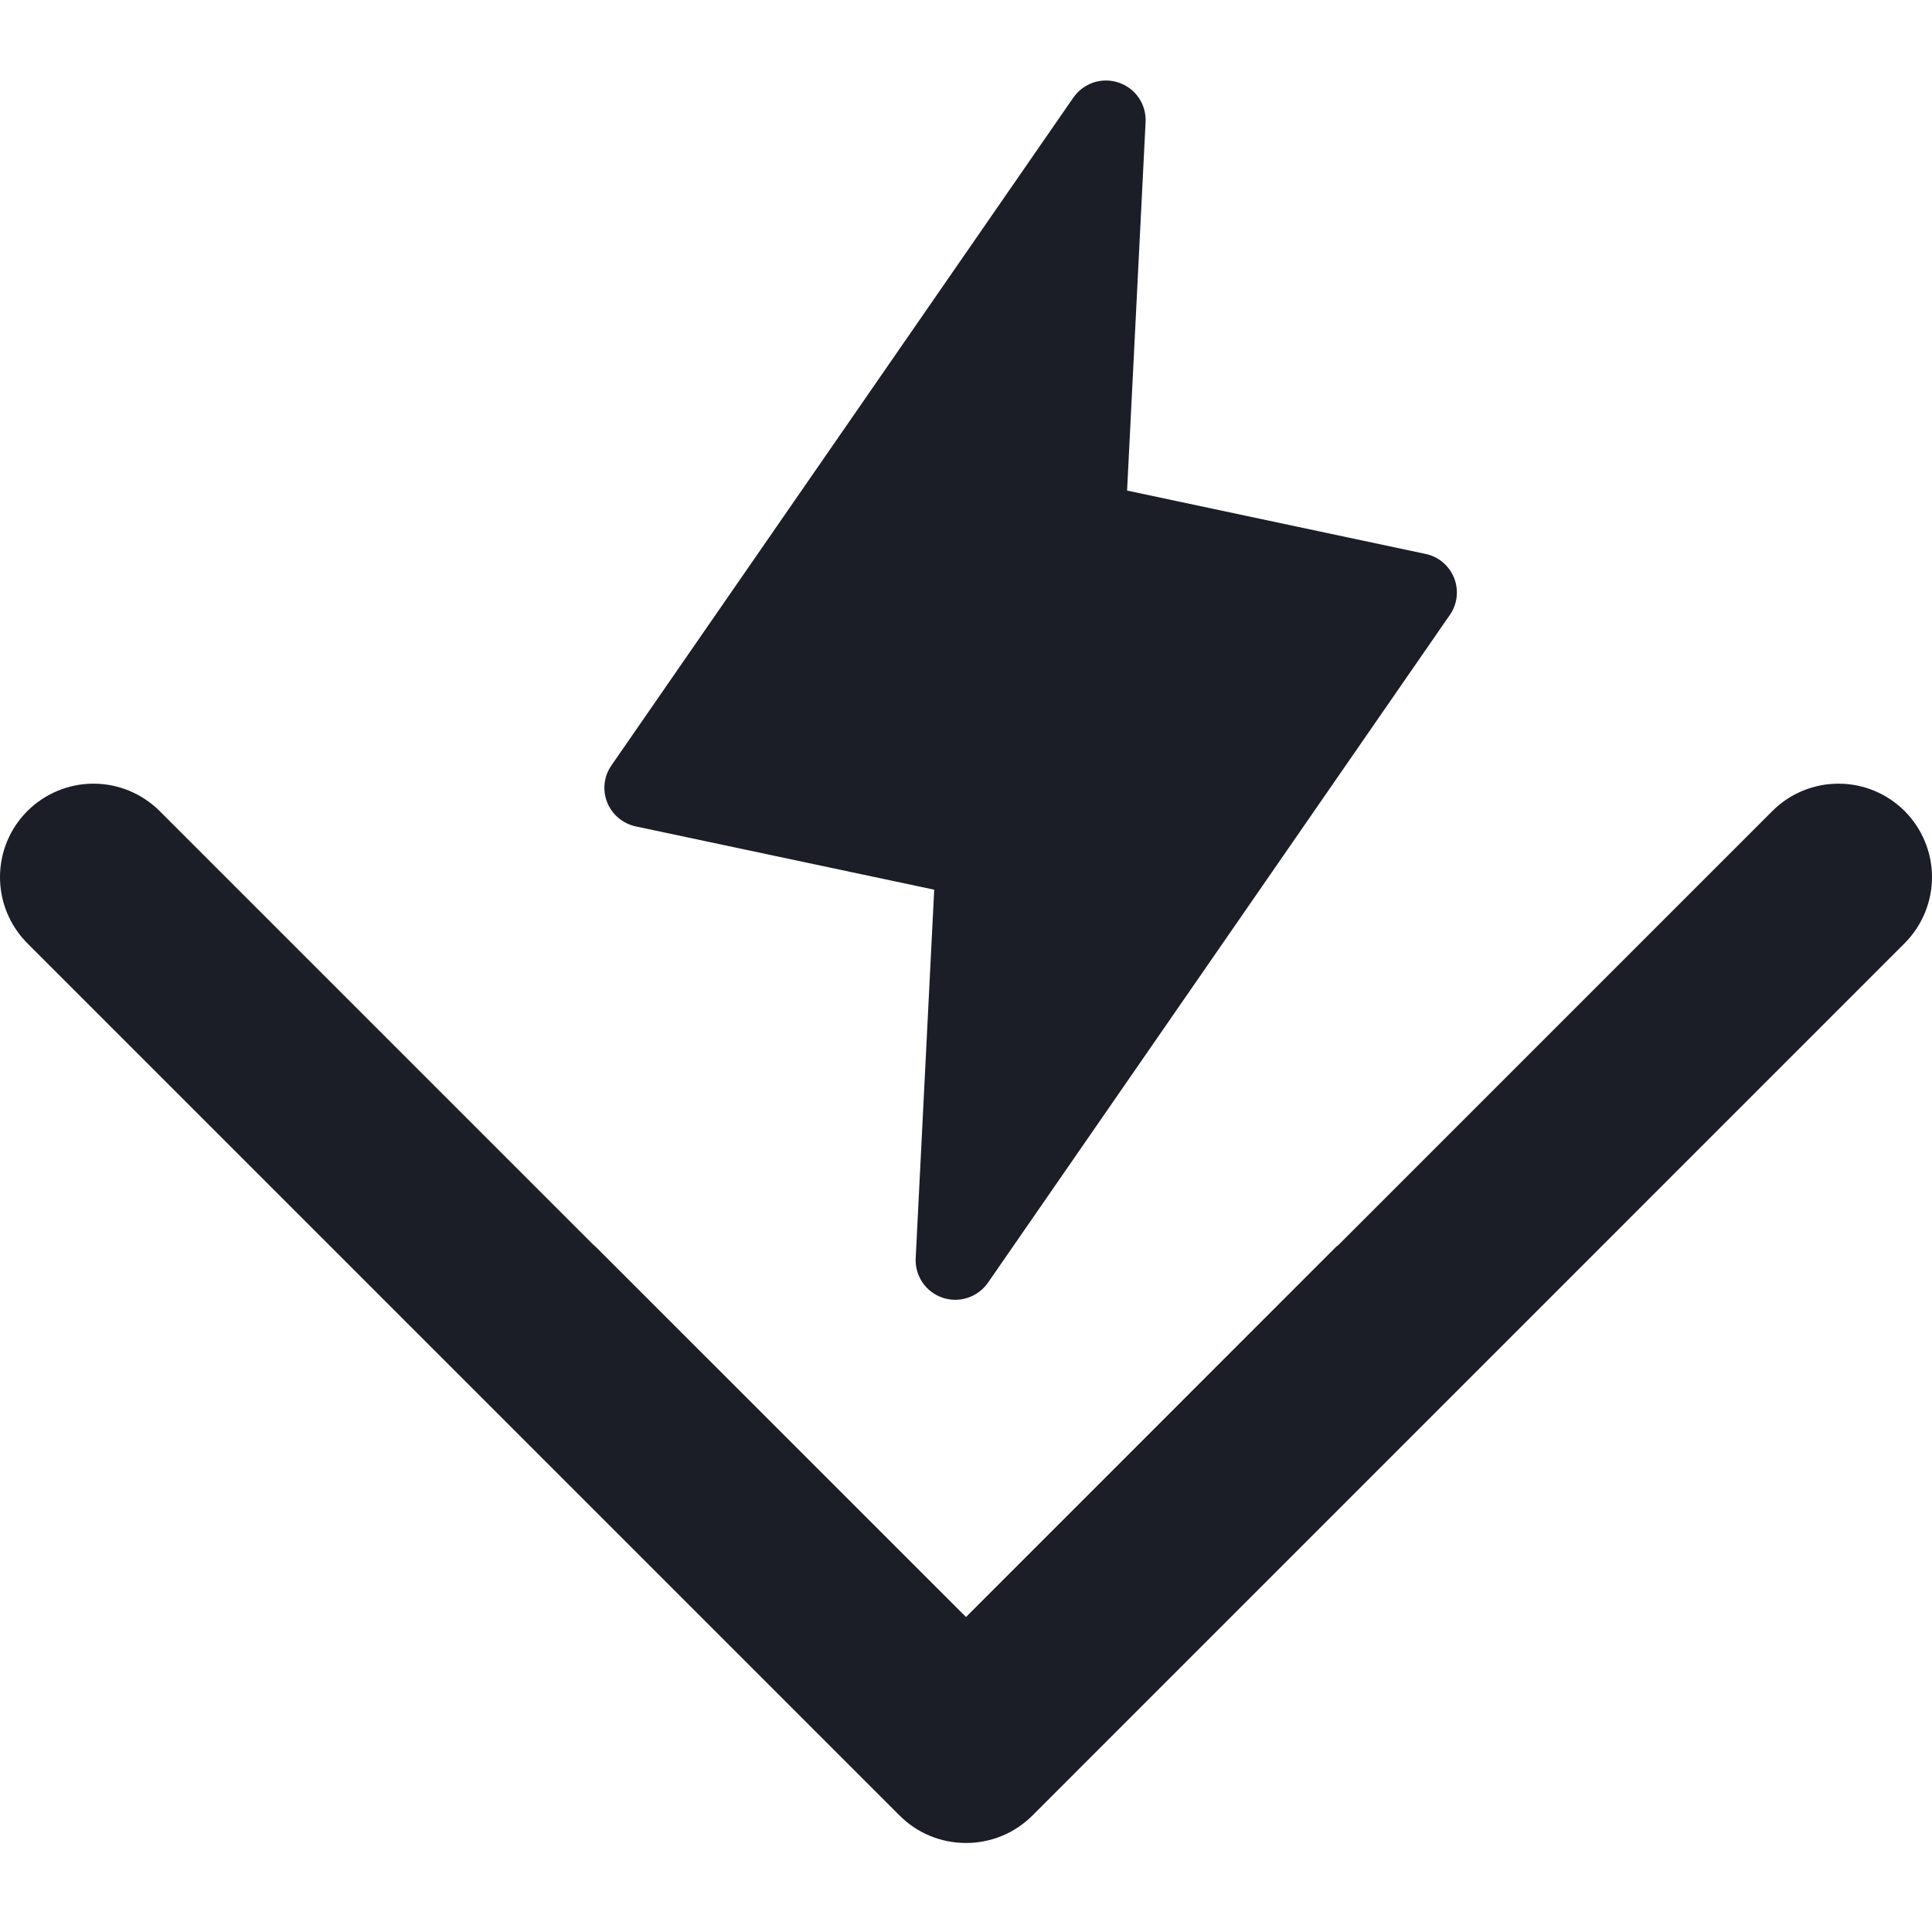 <svg xmlns="http://www.w3.org/2000/svg" fill="none" viewBox="0 0 24 24" height="24" width="24">
<path fill="#1B1D27" d="M13.74 1C13.687 1 13.634 1.008 13.583 1.025C13.482 1.059 13.394 1.125 13.333 1.213L7.595 9.509C7.549 9.575 7.52 9.652 7.511 9.732C7.502 9.812 7.513 9.893 7.543 9.968C7.573 10.043 7.621 10.109 7.683 10.161C7.745 10.213 7.819 10.249 7.898 10.266L11.605 11.052L11.375 15.632C11.37 15.739 11.4 15.844 11.46 15.932C11.521 16.021 11.608 16.087 11.71 16.121C11.812 16.155 11.921 16.155 12.023 16.121C12.124 16.087 12.212 16.022 12.273 15.934L18.011 7.638C18.057 7.572 18.086 7.495 18.095 7.415C18.104 7.335 18.093 7.254 18.063 7.179C18.033 7.104 17.985 7.037 17.923 6.985C17.861 6.933 17.787 6.897 17.708 6.881L14.001 6.094L14.231 1.514C14.236 1.407 14.206 1.302 14.146 1.214C14.085 1.126 13.998 1.06 13.896 1.026C13.846 1.009 13.793 1 13.74 1ZM1.157 9.735C0.85 9.736 0.557 9.859 0.34 10.075C0.123 10.292 0.001 10.585 9.6155e-06 10.892C-0.001 11.199 0.119 11.493 0.334 11.712L11.176 22.554C11.284 22.662 11.412 22.748 11.553 22.806C11.694 22.864 11.845 22.894 11.998 22.894H12.002C12.155 22.894 12.306 22.864 12.447 22.806C12.588 22.748 12.716 22.662 12.824 22.554L23.666 11.711C23.881 11.492 24.001 11.198 24 10.891C23.999 10.585 23.876 10.292 23.66 10.075C23.443 9.858 23.149 9.736 22.843 9.735C22.536 9.734 22.241 9.854 22.023 10.069L16.623 15.469L16.597 15.489L12 20.087L7.402 15.49C7.395 15.482 7.386 15.477 7.378 15.47L1.977 10.069C1.758 9.854 1.464 9.734 1.157 9.735Z"></path>
</svg>
